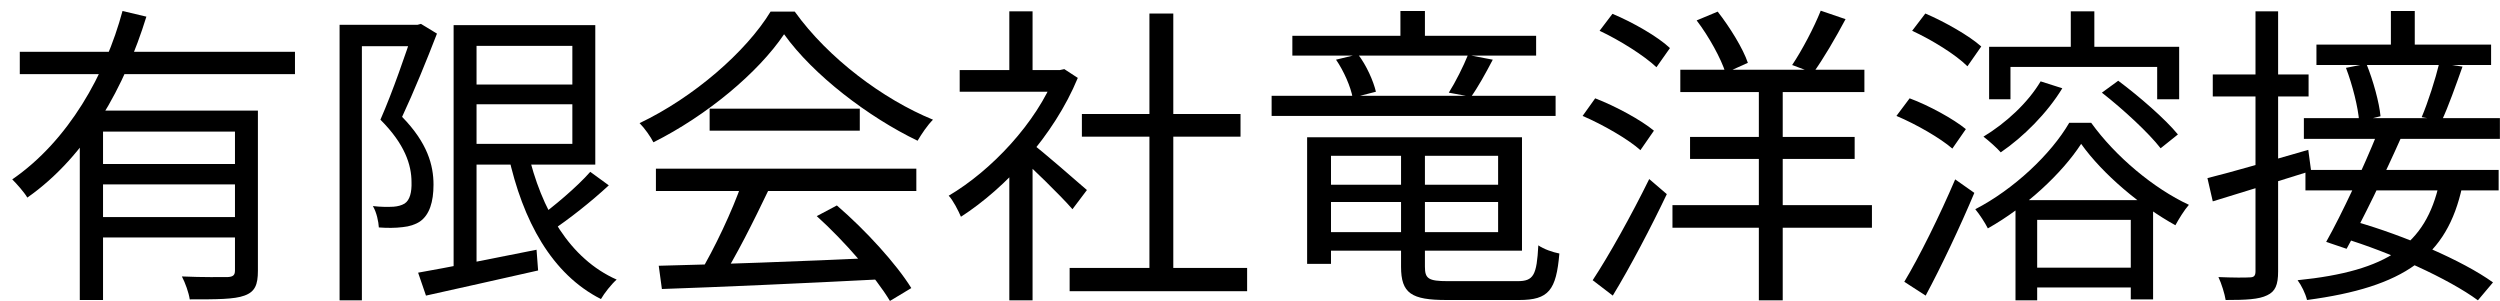 <?xml version="1.0" encoding="UTF-8"?>
<svg xmlns="http://www.w3.org/2000/svg" width="191" height="23" viewBox="0 0 191 23" fill="none">
  <path d="M182.664 0.84H184.488V4.128H182.664V0.84ZM176.976 3.408H190.32V4.968H176.976V3.408ZM176.016 9.024H190.992V10.608H176.016V9.024ZM179.232 5.184L180.792 4.872C181.32 6.168 181.776 7.848 181.872 8.88L180.24 9.288C180.168 8.232 179.736 6.504 179.232 5.184ZM186.36 4.824L188.136 5.088C187.632 6.504 187.056 8.136 186.552 9.216L185.016 8.952C185.496 7.824 186.072 6.024 186.36 4.824ZM176.136 12.984H190.896V14.544H176.136V12.984ZM181.632 10.176L183.432 10.536C182.208 13.296 180.504 16.8 179.28 19.008L177.72 18.48C178.92 16.344 180.576 12.792 181.632 10.176ZM178.944 18.168L180 16.944C183.624 17.976 188.136 19.896 190.464 21.576L189.312 22.944C187.104 21.312 182.616 19.272 178.944 18.168ZM186.36 13.992L188.112 14.256C186.96 19.608 183.672 21.936 176.256 22.92C176.136 22.416 175.824 21.792 175.536 21.408C182.448 20.712 185.328 18.672 186.36 13.992ZM168.648 13.608C170.592 13.128 173.52 12.264 176.352 11.448L176.568 13.056C173.952 13.872 171.192 14.736 169.056 15.384L168.648 13.608ZM169.056 5.688H176.376V7.368H169.056V5.688ZM172.32 0.864H174.048V20.736C174.048 21.768 173.832 22.272 173.208 22.56C172.584 22.872 171.6 22.92 170.04 22.92C169.968 22.464 169.728 21.672 169.488 21.168C170.568 21.216 171.576 21.216 171.864 21.192C172.176 21.192 172.32 21.096 172.32 20.736V0.864Z" fill="black"></path>
  <path d="M151.968 3.576H166.488V7.584H164.808V5.112H153.6V7.584H151.968V3.576ZM158.208 0.864H160.008V4.464H158.208V0.864ZM153.984 15.288H164.496V22.872H162.792V16.8H155.64V22.944H153.984V15.288ZM154.752 20.448H163.536V21.96H154.752V20.448ZM155.904 6.216L157.56 6.744C156.408 8.64 154.584 10.464 152.856 11.64C152.592 11.328 151.92 10.728 151.536 10.44C153.24 9.408 154.92 7.872 155.904 6.216ZM160.584 7.08L161.832 6.168C163.44 7.368 165.432 9.096 166.392 10.272L165.072 11.328C164.16 10.152 162.216 8.352 160.584 7.08ZM159 10.992C157.536 13.248 154.776 15.816 151.872 17.448C151.656 17.016 151.248 16.392 150.912 15.984C153.84 14.472 156.696 11.784 158.088 9.384H159.768C161.616 11.952 164.544 14.4 167.232 15.648C166.872 16.056 166.464 16.728 166.2 17.208C163.584 15.768 160.656 13.32 159 10.992ZM146.088 2.352L147.096 1.032C148.608 1.68 150.456 2.736 151.368 3.552L150.312 5.064C149.424 4.176 147.6 3.048 146.088 2.352ZM144.888 8.856L145.896 7.512C147.384 8.064 149.256 9.096 150.192 9.864L149.16 11.352C148.248 10.56 146.424 9.504 144.888 8.856ZM145.488 21.528C146.616 19.656 148.2 16.464 149.376 13.704L150.84 14.736C149.76 17.304 148.32 20.352 147.12 22.584L145.488 21.528Z" fill="black"></path>
  <path d="M127.776 15.672H143.016V17.4H127.776V15.672ZM128.376 5.328H142.44V7.032H128.376V5.328ZM129.12 10.464H141.696V12.144H129.12V10.464ZM134.376 6.384H136.2V22.944H134.376V6.384ZM129.624 1.56L131.232 0.888C132.168 2.088 133.176 3.72 133.536 4.8L131.832 5.568C131.496 4.488 130.56 2.784 129.624 1.56ZM139.104 0.816L141 1.464C140.232 2.904 139.296 4.512 138.528 5.568L136.92 4.968C137.664 3.864 138.6 2.088 139.104 0.816ZM122.208 2.352L123.192 1.056C124.752 1.704 126.672 2.808 127.584 3.672L126.552 5.136C125.616 4.248 123.744 3.072 122.208 2.352ZM120.912 8.856L121.872 7.512C123.432 8.112 125.376 9.168 126.36 9.984L125.328 11.472C124.392 10.632 122.472 9.528 120.912 8.856ZM121.68 21.408C122.904 19.56 124.656 16.416 126 13.68L127.344 14.832C126.144 17.352 124.56 20.376 123.216 22.584L121.68 21.408Z" fill="black"></path>
  <path d="M98.736 2.736H117.36V4.248H98.736V2.736ZM100.848 14.112H115.104V15.432H100.848V14.112ZM97.152 7.32H118.848V8.856H97.152V7.32ZM106.992 0.84H108.864V3.624H106.992V0.84ZM112.152 4.2L114.048 4.56C113.496 5.616 112.896 6.696 112.392 7.392L110.688 7.08C111.192 6.288 111.816 5.04 112.152 4.2ZM102.072 4.56L103.752 4.152C104.4 4.992 104.928 6.192 105.12 7.008L103.344 7.464C103.2 6.648 102.672 5.424 102.072 4.56ZM100.872 10.488H116.28V19.152H100.872V17.736H114.456V11.904H100.872V10.488ZM107.04 11.208H108.864V20.376C108.864 21.288 109.128 21.48 110.616 21.48C111.312 21.48 114.984 21.48 115.944 21.48C117.168 21.48 117.408 21.024 117.528 18.744C117.936 19.032 118.632 19.272 119.136 19.368C118.896 22.176 118.32 22.92 116.064 22.92C115.44 22.92 111.12 22.92 110.52 22.92C107.832 22.92 107.04 22.416 107.04 20.376V11.208ZM99.864 10.488H101.688V20.16H99.864V10.488Z" fill="black"></path>
  <path d="M81.72 20.472H95.28V22.248H81.72V20.472ZM82.656 8.712H94.776V10.44H82.656V8.712ZM87.816 1.032H89.64V21.336H87.816V1.032ZM73.32 5.352H81.288V7.008H73.32V5.352ZM77.112 12.552L78.888 10.416V22.944H77.112V12.552ZM77.112 0.864H78.888V6.168H77.112V0.864ZM78.744 10.896C79.56 11.472 82.344 13.92 83.04 14.52L81.936 15.984C81.048 14.952 78.696 12.672 77.712 11.808L78.744 10.896ZM80.616 5.352H80.976L81.312 5.28L82.344 5.952C80.52 10.368 76.848 14.352 73.416 16.56C73.224 16.104 72.792 15.264 72.48 14.952C75.744 13.032 79.176 9.384 80.616 5.736V5.352Z" fill="black"></path>
  <path d="M50.328 20.304C54.504 20.208 61.2 19.968 67.44 19.68L67.368 21.336C61.32 21.648 54.816 21.936 50.568 22.08L50.328 20.304ZM50.112 12.888H70.008V14.592H50.112V12.888ZM54.216 8.304H65.688V9.984H54.216V8.304ZM56.688 13.968L58.704 14.544C57.6 16.848 56.208 19.656 55.032 21.456L53.424 20.928C54.552 19.056 55.968 16.08 56.688 13.968ZM62.4 16.512L63.936 15.696C66.144 17.592 68.496 20.184 69.624 22.008L67.992 22.992C66.912 21.192 64.536 18.432 62.4 16.512ZM59.904 2.616C57.936 5.544 54 8.832 49.92 10.872C49.704 10.44 49.248 9.792 48.864 9.408C52.992 7.44 57 3.96 58.872 0.888H60.72C63.264 4.44 67.464 7.584 71.28 9.144C70.848 9.576 70.416 10.224 70.104 10.752C66.36 8.952 62.136 5.736 59.904 2.616Z" fill="black"></path>
  <path d="M35.688 6.456H44.64V7.968H35.688V6.456ZM31.944 20.832C34.152 20.448 37.632 19.752 40.992 19.08L41.112 20.664C38.088 21.36 34.872 22.056 32.544 22.584L31.944 20.832ZM34.656 1.92H36.408V20.976H34.656V1.92ZM35.688 1.92H45.48V12.576H35.688V10.992H43.728V3.504H35.688V1.92ZM40.32 11.544C41.352 16.032 43.536 19.776 47.112 21.36C46.704 21.72 46.176 22.392 45.912 22.848C42.168 20.952 39.936 16.896 38.832 11.832L40.32 11.544ZM45.096 13.128L46.512 14.16C45.168 15.408 43.464 16.752 42.12 17.64L40.992 16.728C42.288 15.792 44.088 14.28 45.096 13.128ZM25.944 1.896H32.088V3.528H27.648V22.944H25.944V1.896ZM31.56 1.896H31.896L32.16 1.824L33.384 2.568C32.616 4.56 31.608 7.032 30.72 8.928C32.664 10.92 33.12 12.624 33.12 14.112C33.12 15.432 32.808 16.416 32.088 16.92C31.728 17.16 31.272 17.304 30.768 17.352C30.216 17.424 29.544 17.424 28.944 17.376C28.92 16.944 28.776 16.224 28.488 15.744C29.112 15.816 29.64 15.816 30.072 15.792C30.384 15.768 30.672 15.696 30.912 15.552C31.32 15.288 31.464 14.664 31.44 13.92C31.44 12.6 30.936 11.016 29.064 9.144C30.024 6.96 31.008 4.056 31.56 2.4V1.896Z" fill="black"></path>
  <path d="M1.512 3.96H22.536V5.664H1.512V3.96ZM7.368 12.528H18.648V14.088H7.368V12.528ZM6.096 8.448H18.36V10.056H7.872V22.92H6.096V8.448ZM17.952 8.448H19.704V20.688C19.704 21.744 19.488 22.296 18.672 22.584C17.904 22.872 16.56 22.872 14.496 22.872C14.424 22.368 14.16 21.624 13.896 21.12C15.504 21.192 16.968 21.168 17.4 21.168C17.808 21.144 17.952 21.024 17.952 20.664V8.448ZM9.36 0.84L11.184 1.272C9.552 6.552 6.672 11.88 2.088 15.096C1.848 14.688 1.296 14.064 0.936 13.704C5.232 10.752 8.064 5.664 9.36 0.84ZM7.368 16.584H18.648V18.144H7.368V16.584Z" fill="black"></path>
</svg>
